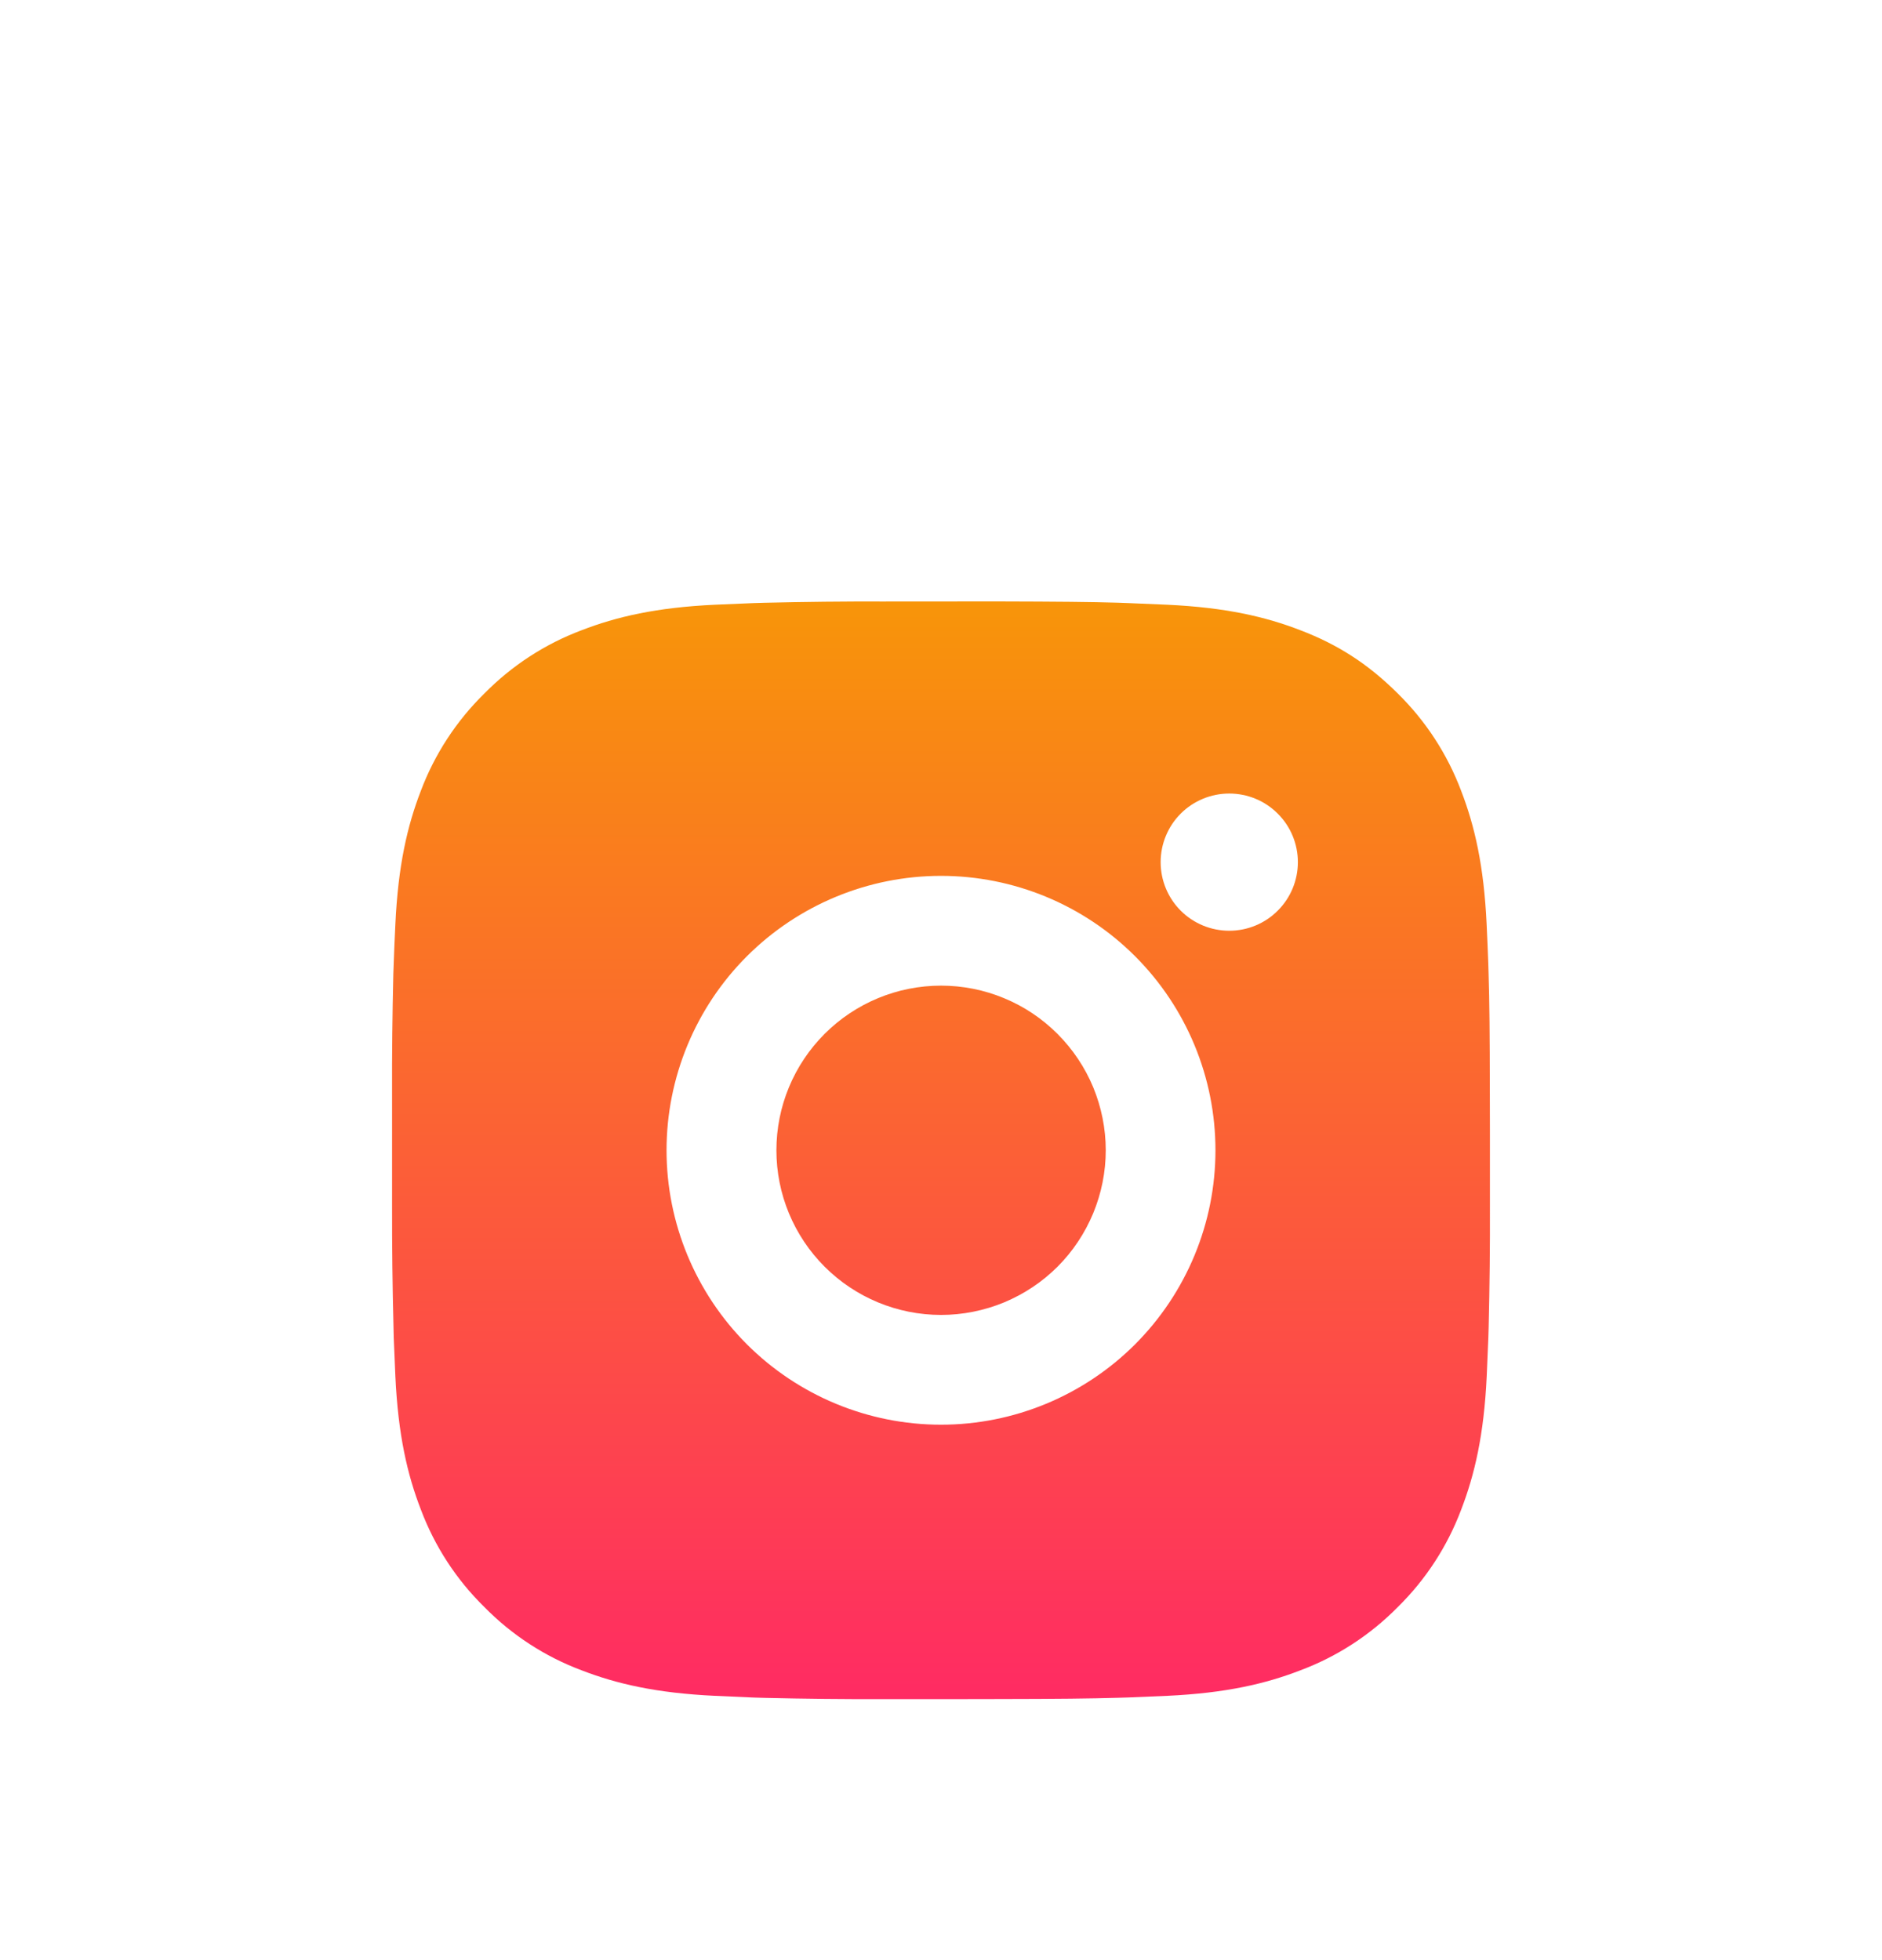 <svg width="24" height="25" viewBox="0 0 24 25" fill="none" xmlns="http://www.w3.org/2000/svg">
<g filter="url(#filter0_diii_307_359)">
<path d="M12.72 5.671C13.507 5.673 13.907 5.677 14.252 5.687L14.388 5.692C14.545 5.698 14.699 5.705 14.886 5.713C15.631 5.748 16.139 5.866 16.585 6.039C17.047 6.216 17.436 6.457 17.826 6.846C18.182 7.196 18.457 7.619 18.633 8.086C18.805 8.532 18.923 9.04 18.958 9.786C18.966 9.972 18.974 10.127 18.979 10.284L18.983 10.42C18.994 10.764 18.998 11.164 18.999 11.951L19 12.474V13.391C19.002 13.901 18.996 14.412 18.984 14.922L18.98 15.058C18.974 15.215 18.967 15.37 18.959 15.556C18.924 16.302 18.805 16.809 18.633 17.256C18.457 17.723 18.182 18.146 17.826 18.496C17.476 18.852 17.052 19.128 16.585 19.303C16.139 19.476 15.631 19.594 14.886 19.629L14.388 19.65L14.252 19.654C13.907 19.664 13.507 19.669 12.72 19.67L12.198 19.671H11.281C10.771 19.673 10.26 19.667 9.749 19.655L9.613 19.651C9.447 19.644 9.281 19.637 9.115 19.629C8.37 19.594 7.862 19.476 7.415 19.303C6.948 19.128 6.525 18.852 6.176 18.496C5.819 18.146 5.544 17.723 5.368 17.256C5.195 16.81 5.077 16.302 5.042 15.556L5.021 15.058L5.018 14.922C5.005 14.412 4.999 13.901 5 13.391V11.951C4.998 11.441 5.004 10.93 5.016 10.42L5.021 10.284C5.026 10.127 5.033 9.972 5.042 9.786C5.077 9.04 5.194 8.533 5.367 8.086C5.543 7.619 5.82 7.195 6.176 6.846C6.526 6.49 6.949 6.214 7.415 6.039C7.862 5.866 8.369 5.748 9.115 5.713C9.301 5.705 9.456 5.698 9.613 5.692L9.749 5.688C10.259 5.676 10.77 5.67 11.281 5.672L12.72 5.671ZM12 9.171C11.072 9.171 10.182 9.54 9.525 10.196C8.869 10.852 8.5 11.743 8.5 12.671C8.5 13.599 8.869 14.489 9.525 15.146C10.182 15.802 11.072 16.171 12 16.171C12.928 16.171 13.819 15.802 14.475 15.146C15.131 14.489 15.5 13.599 15.5 12.671C15.5 11.743 15.131 10.852 14.475 10.196C13.819 9.54 12.928 9.171 12 9.171ZM12 10.571C12.276 10.571 12.549 10.625 12.804 10.731C13.059 10.836 13.29 10.991 13.485 11.186C13.68 11.381 13.835 11.612 13.941 11.867C14.046 12.122 14.101 12.395 14.101 12.671C14.101 12.946 14.046 13.22 13.941 13.474C13.835 13.729 13.681 13.961 13.486 14.156C13.291 14.351 13.059 14.505 12.805 14.611C12.55 14.716 12.277 14.771 12.001 14.771C11.444 14.771 10.91 14.55 10.516 14.156C10.122 13.762 9.901 13.228 9.901 12.671C9.901 12.114 10.122 11.58 10.516 11.186C10.91 10.792 11.444 10.571 12.001 10.571M15.676 8.121C15.444 8.121 15.221 8.213 15.057 8.377C14.893 8.541 14.801 8.764 14.801 8.996C14.801 9.228 14.893 9.451 15.057 9.615C15.221 9.779 15.444 9.871 15.676 9.871C15.908 9.871 16.131 9.779 16.294 9.615C16.459 9.451 16.551 9.228 16.551 8.996C16.551 8.764 16.459 8.541 16.294 8.377C16.131 8.213 15.908 8.121 15.676 8.121Z" fill="url(#paint0_linear_307_359)"/>
</g>
<defs>
<filter id="filter0_diii_307_359" x="0" y="0.671" width="24" height="24" filterUnits="userSpaceOnUse" color-interpolation-filters="sRGB">
<feFlood flood-opacity="0" result="BackgroundImageFix"/>
<feColorMatrix in="SourceAlpha" type="matrix" values="0 0 0 0 0 0 0 0 0 0 0 0 0 0 0 0 0 0 127 0" result="hardAlpha"/>
<feOffset/>
<feGaussianBlur stdDeviation="2.5"/>
<feComposite in2="hardAlpha" operator="out"/>
<feColorMatrix type="matrix" values="0 0 0 0 1 0 0 0 0 0.4 0 0 0 0 0 0 0 0 0.1 0"/>
<feBlend mode="normal" in2="BackgroundImageFix" result="effect1_dropShadow_307_359"/>
<feBlend mode="normal" in="SourceGraphic" in2="effect1_dropShadow_307_359" result="shape"/>
<feColorMatrix in="SourceAlpha" type="matrix" values="0 0 0 0 0 0 0 0 0 0 0 0 0 0 0 0 0 0 127 0" result="hardAlpha"/>
<feOffset dy="1"/>
<feGaussianBlur stdDeviation="1"/>
<feComposite in2="hardAlpha" operator="arithmetic" k2="-1" k3="1"/>
<feColorMatrix type="matrix" values="0 0 0 0 1 0 0 0 0 1 0 0 0 0 1 0 0 0 0.25 0"/>
<feBlend mode="normal" in2="shape" result="effect2_innerShadow_307_359"/>
<feColorMatrix in="SourceAlpha" type="matrix" values="0 0 0 0 0 0 0 0 0 0 0 0 0 0 0 0 0 0 127 0" result="hardAlpha"/>
<feOffset/>
<feGaussianBlur stdDeviation="0.5"/>
<feComposite in2="hardAlpha" operator="arithmetic" k2="-1" k3="1"/>
<feColorMatrix type="matrix" values="0 0 0 0 1 0 0 0 0 0.966 0 0 0 0 0.925 0 0 0 0.1 0"/>
<feBlend mode="normal" in2="effect2_innerShadow_307_359" result="effect3_innerShadow_307_359"/>
<feColorMatrix in="SourceAlpha" type="matrix" values="0 0 0 0 0 0 0 0 0 0 0 0 0 0 0 0 0 0 127 0" result="hardAlpha"/>
<feOffset dy="1"/>
<feGaussianBlur stdDeviation="1"/>
<feComposite in2="hardAlpha" operator="arithmetic" k2="-1" k3="1"/>
<feColorMatrix type="matrix" values="0 0 0 0 1 0 0 0 0 1 0 0 0 0 1 0 0 0 0.4 0"/>
<feBlend mode="normal" in2="effect3_innerShadow_307_359" result="effect4_innerShadow_307_359"/>
</filter>
<linearGradient id="paint0_linear_307_359" x1="12" y1="5.671" x2="12" y2="19.671" gradientUnits="userSpaceOnUse">
<stop stop-color="#F89509"/>
<stop offset="1" stop-color="#FF2B63"/>
</linearGradient>
</defs>
</svg>
